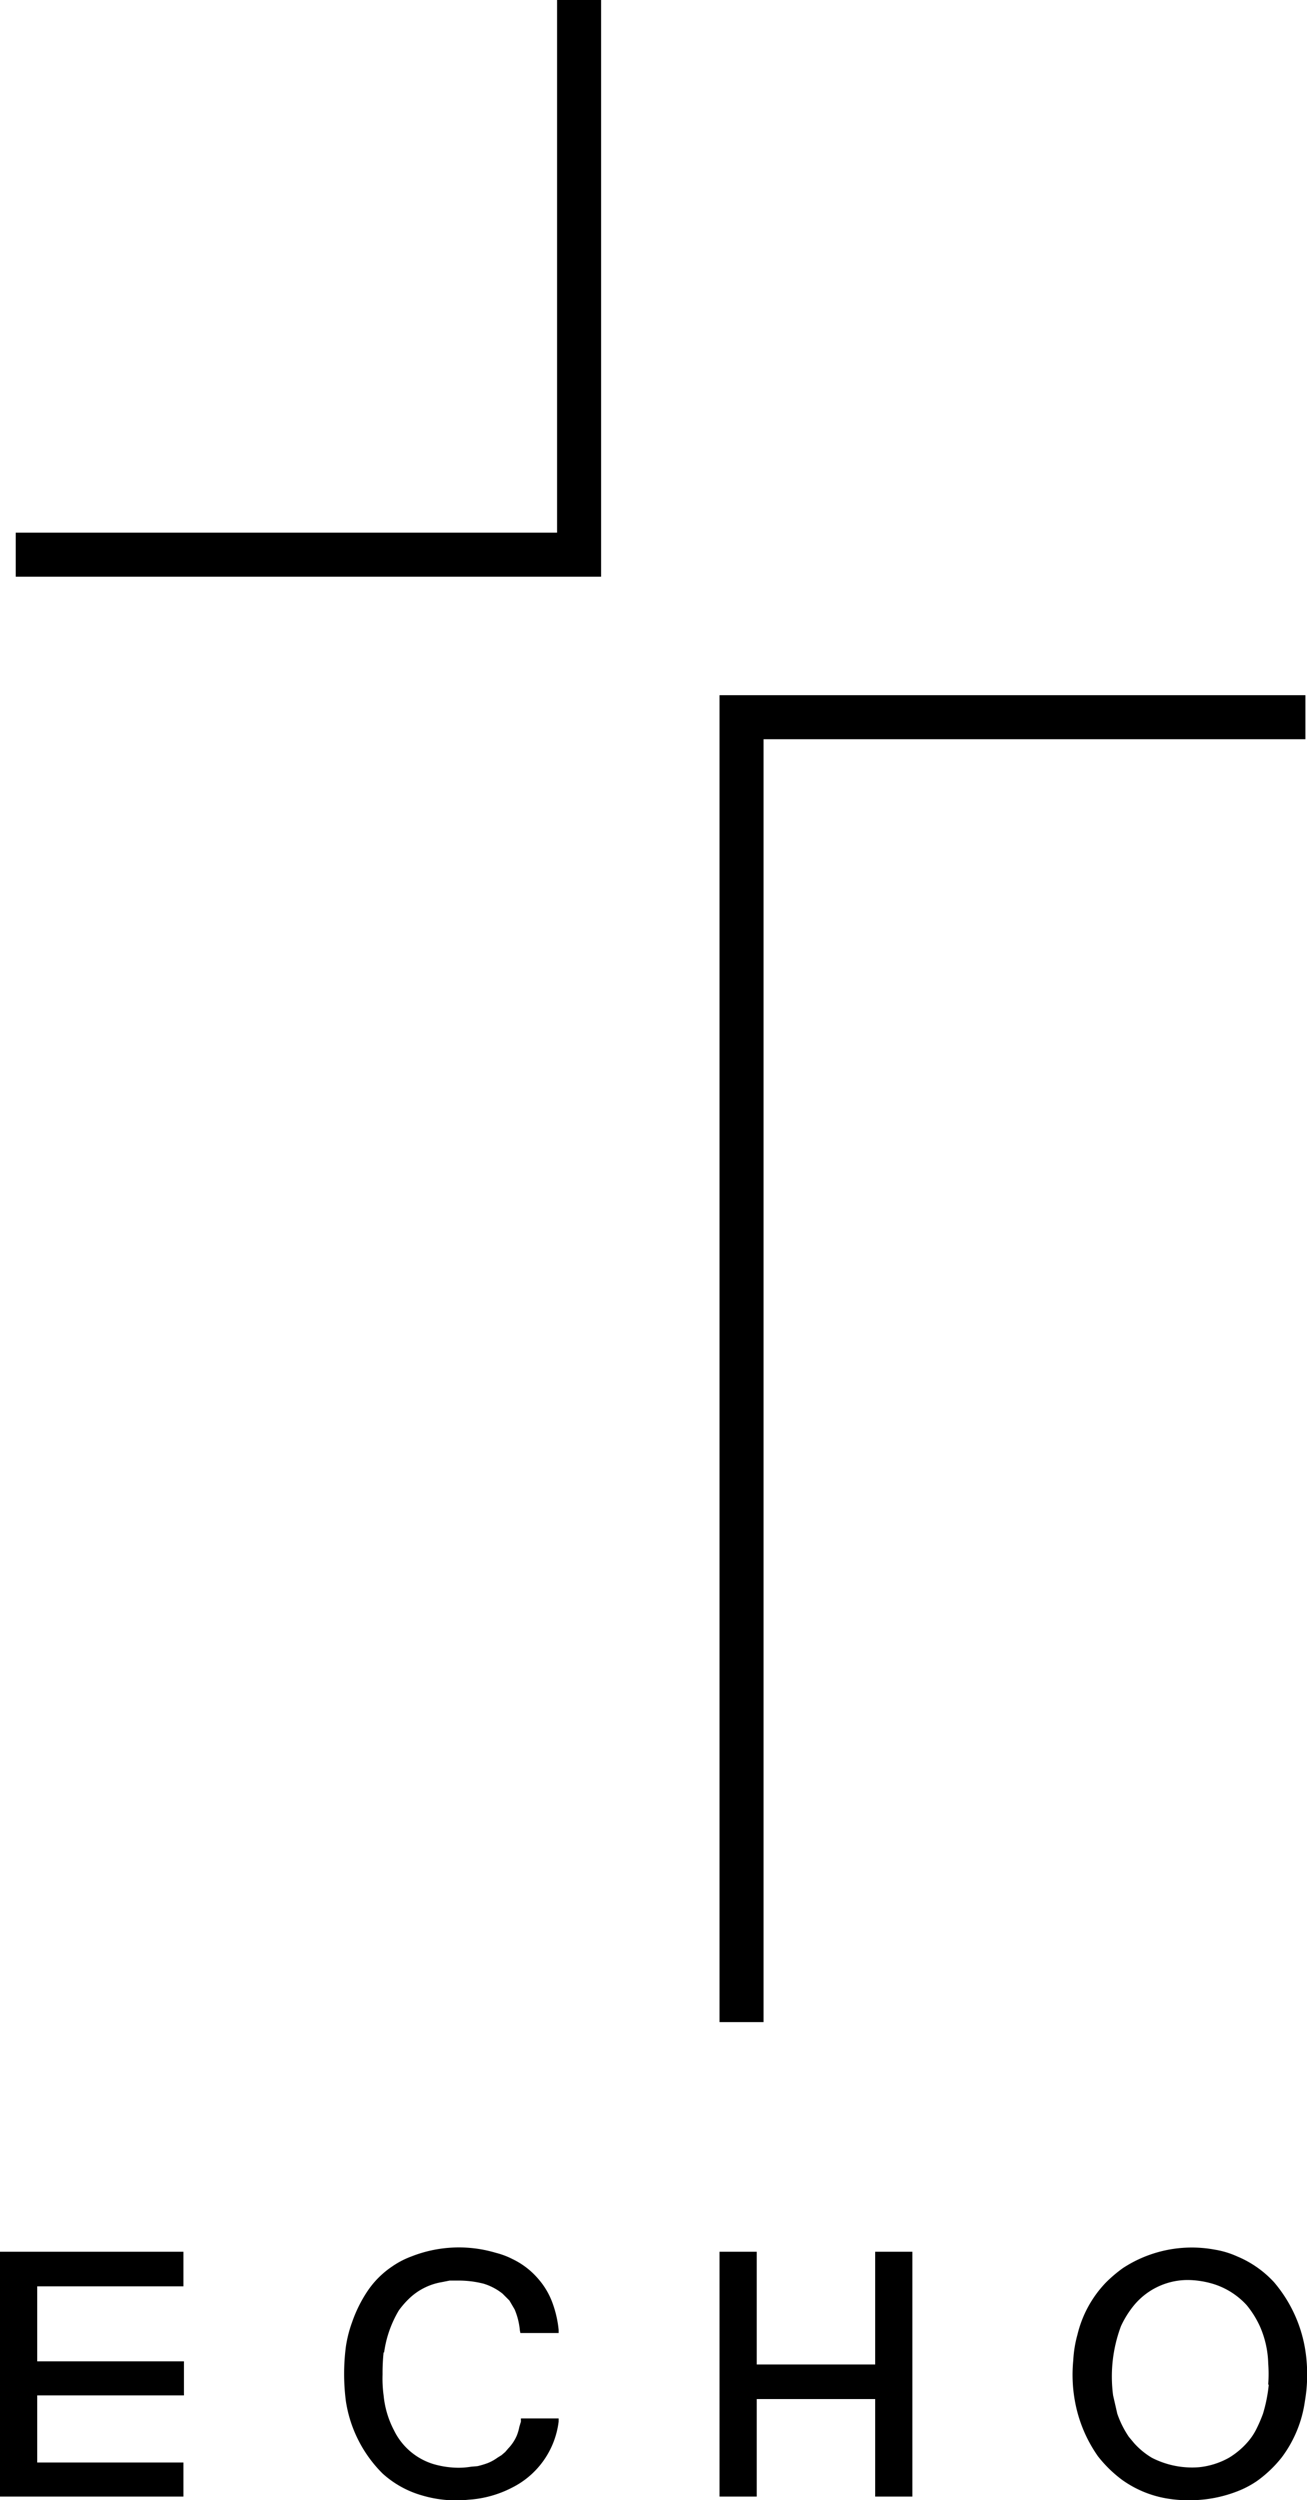 <svg xmlns="http://www.w3.org/2000/svg" data-name="Layer 1" viewBox="0 0 249.4 476.9">
  <path d="M73.3 448.7a21.2 21.2 0 0 1 2.8-8 16.6 16.6 0 0 1 1.9-2.2 11.8 11.8 0 0 1 6.3-3.2l1.5-.3h1.6a19.2 19.2 0 0 1 4.9.6 10.8 10.8 0 0 1 3.6 1.9l1.3 1.3 1 1.7a13.3 13.3 0 0 1 1 4l.1.5h7.3v-.6a20.8 20.8 0 0 0-1.2-5.2 14.4 14.4 0 0 0-2.5-4.3 15 15 0 0 0-5.1-4 15.2 15.2 0 0 0-3.2-1.2 24.7 24.7 0 0 0-16.1.7 16.6 16.6 0 0 0-3.8 2 17.2 17.2 0 0 0-4.5 4.5 25.8 25.8 0 0 0-3 6 23.6 23.6 0 0 0-1.2 4.7 40.5 40.5 0 0 0 0 10.4 24.7 24.7 0 0 0 7 13.8 18.9 18.9 0 0 0 7.6 4.2 22.7 22.7 0 0 0 8.8.8 21 21 0 0 0 8.3-2.3 16.3 16.3 0 0 0 8.9-12.6v-.6H99.4v.6l-.3 1a9 9 0 0 1-.5 1.7A8.2 8.2 0 0 1 97 467l-.6.7-.7.6-.8.5a8.6 8.6 0 0 1-1.8 1 16.5 16.5 0 0 1-2 .6l-1.2.1a14.5 14.5 0 0 1-2.5.2 17.5 17.5 0 0 1-4.7-.7 12.4 12.4 0 0 1-7.5-6.4 18.1 18.1 0 0 1-2-6.7 23.8 23.8 0 0 1-.2-4 36.8 36.8 0 0 1 .2-4.2ZM7.1 436.1H35v-6.6H0v46.7h35v-6.5H7.1v-12.8h28v-6.5h-28v-14.3zM249.3 450.1a26.3 26.3 0 0 0-6.2-14.8 20 20 0 0 0-7-4.9 16.9 16.9 0 0 0-4.3-1.3 24 24 0 0 0-17.5 3.5 26 26 0 0 0-3.3 2.8 21.6 21.6 0 0 0-5.4 9.9 22.5 22.5 0 0 0-.8 4.9 28 28 0 0 0 .3 7.7 26.4 26.4 0 0 0 4.4 10.6 24 24 0 0 0 4.6 4.5 20.5 20.5 0 0 0 8.2 3.5 24.4 24.4 0 0 0 4.8.4 24.9 24.9 0 0 0 9-1.7 18 18 0 0 0 3.8-2 23.3 23.3 0 0 0 4.7-4.5A23.2 23.2 0 0 0 249 458a29.9 29.9 0 0 0 .3-7.9Zm-7.2 4.8a28.8 28.8 0 0 1-1.1 5.5 27.8 27.8 0 0 1-1.3 3 11.8 11.8 0 0 1-1.8 2.6 15 15 0 0 1-3.4 2.8 14.7 14.7 0 0 1-5.7 1.8 16.8 16.8 0 0 1-9-1.8 14.5 14.5 0 0 1-3.4-2.8l-1-1.2a18.7 18.7 0 0 1-2.2-4.4l-.8-3.5a27.4 27.4 0 0 1 1.5-13.2 18.3 18.3 0 0 1 2.5-4 13.3 13.3 0 0 1 10.7-4.8 17.6 17.6 0 0 1 4.6.8 14.4 14.4 0 0 1 6.2 4 18.5 18.5 0 0 1 2.5 4 18.7 18.7 0 0 1 1.6 7.1 27 27 0 0 1 0 4ZM167 429.5V451h-22.6v-21.5h-7.1v46.7h7.1v-18.6H167v18.6h7.1v-46.7H167zM145.7 141h103.4v-8.4H137.3v253.1h8.4V141zM106.3 101.6H3v8.4h111.7V0h-8.4v101.6z"/>
</svg>
